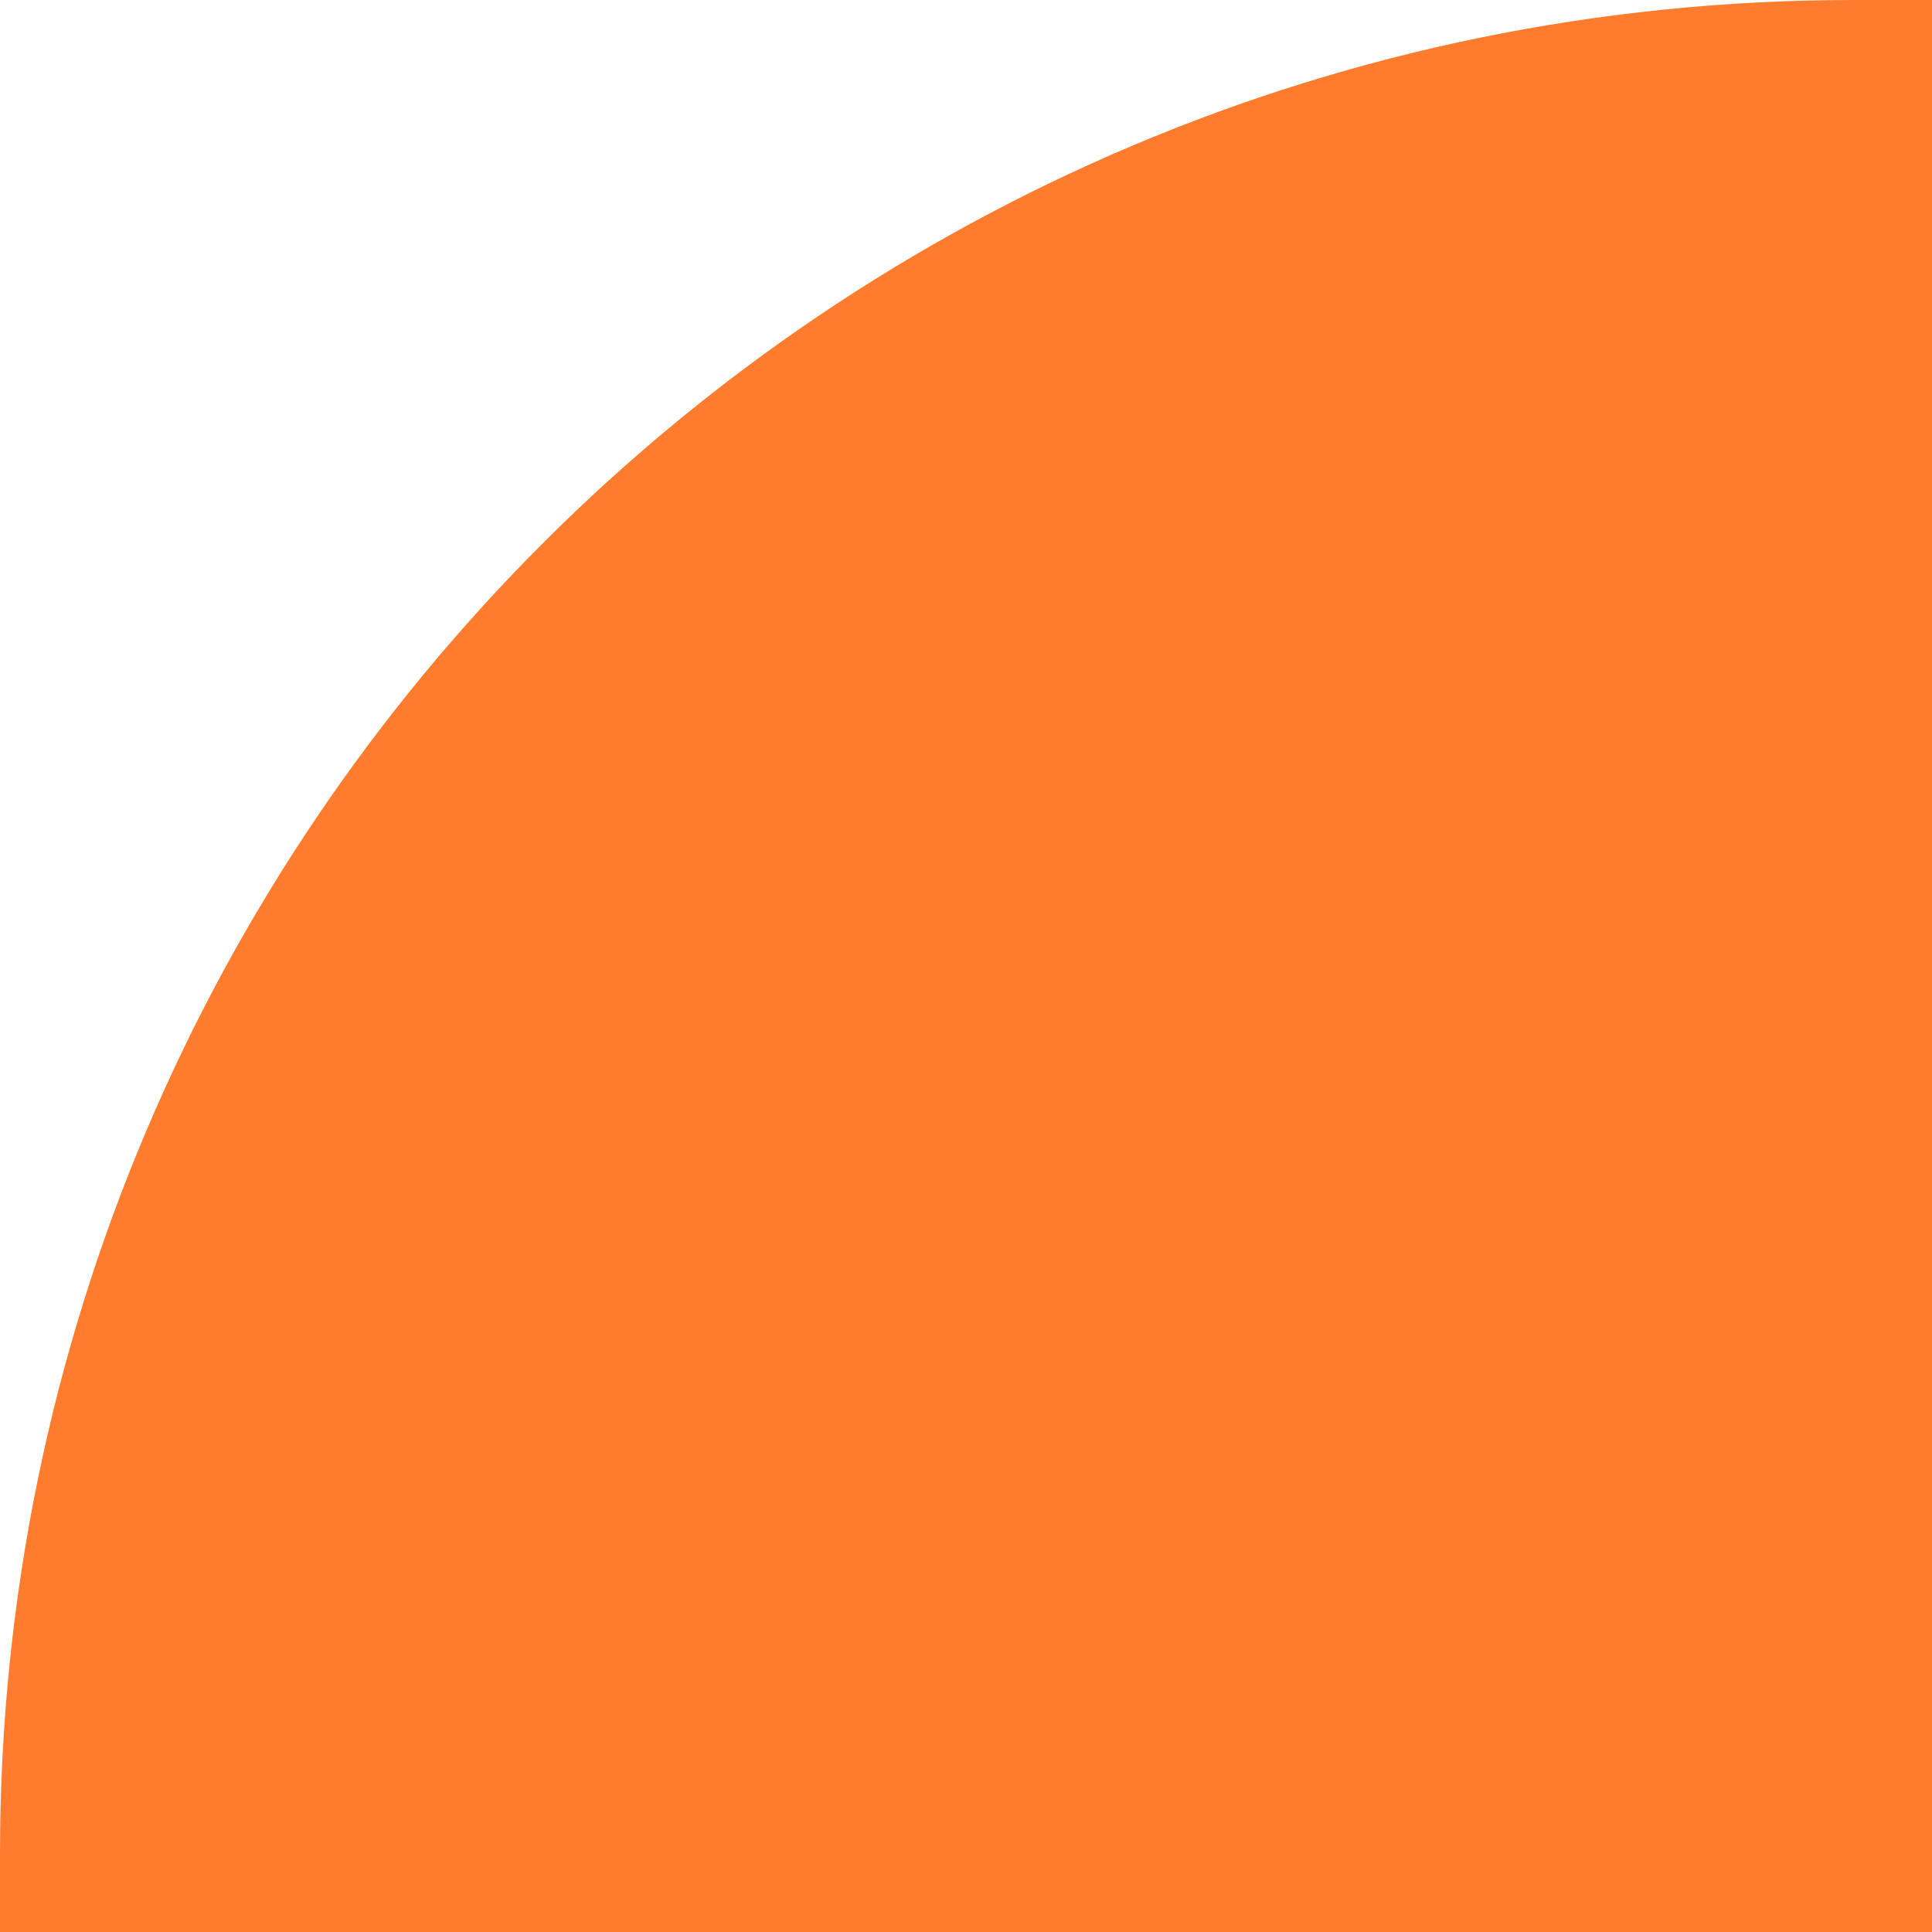 <?xml version="1.0" encoding="UTF-8" standalone="no"?><svg xmlns="http://www.w3.org/2000/svg" xmlns:xlink="http://www.w3.org/1999/xlink" fill="#000000" height="249" preserveAspectRatio="xMidYMid meet" version="1" viewBox="0.0 0.0 249.0 249.0" width="249" zoomAndPan="magnify"><g id="change1_1"><path d="M249,249H0l0-10.1C0,107,107,0,238.9,0L249,0V249z" fill="#ff7c2e"/></g></svg>